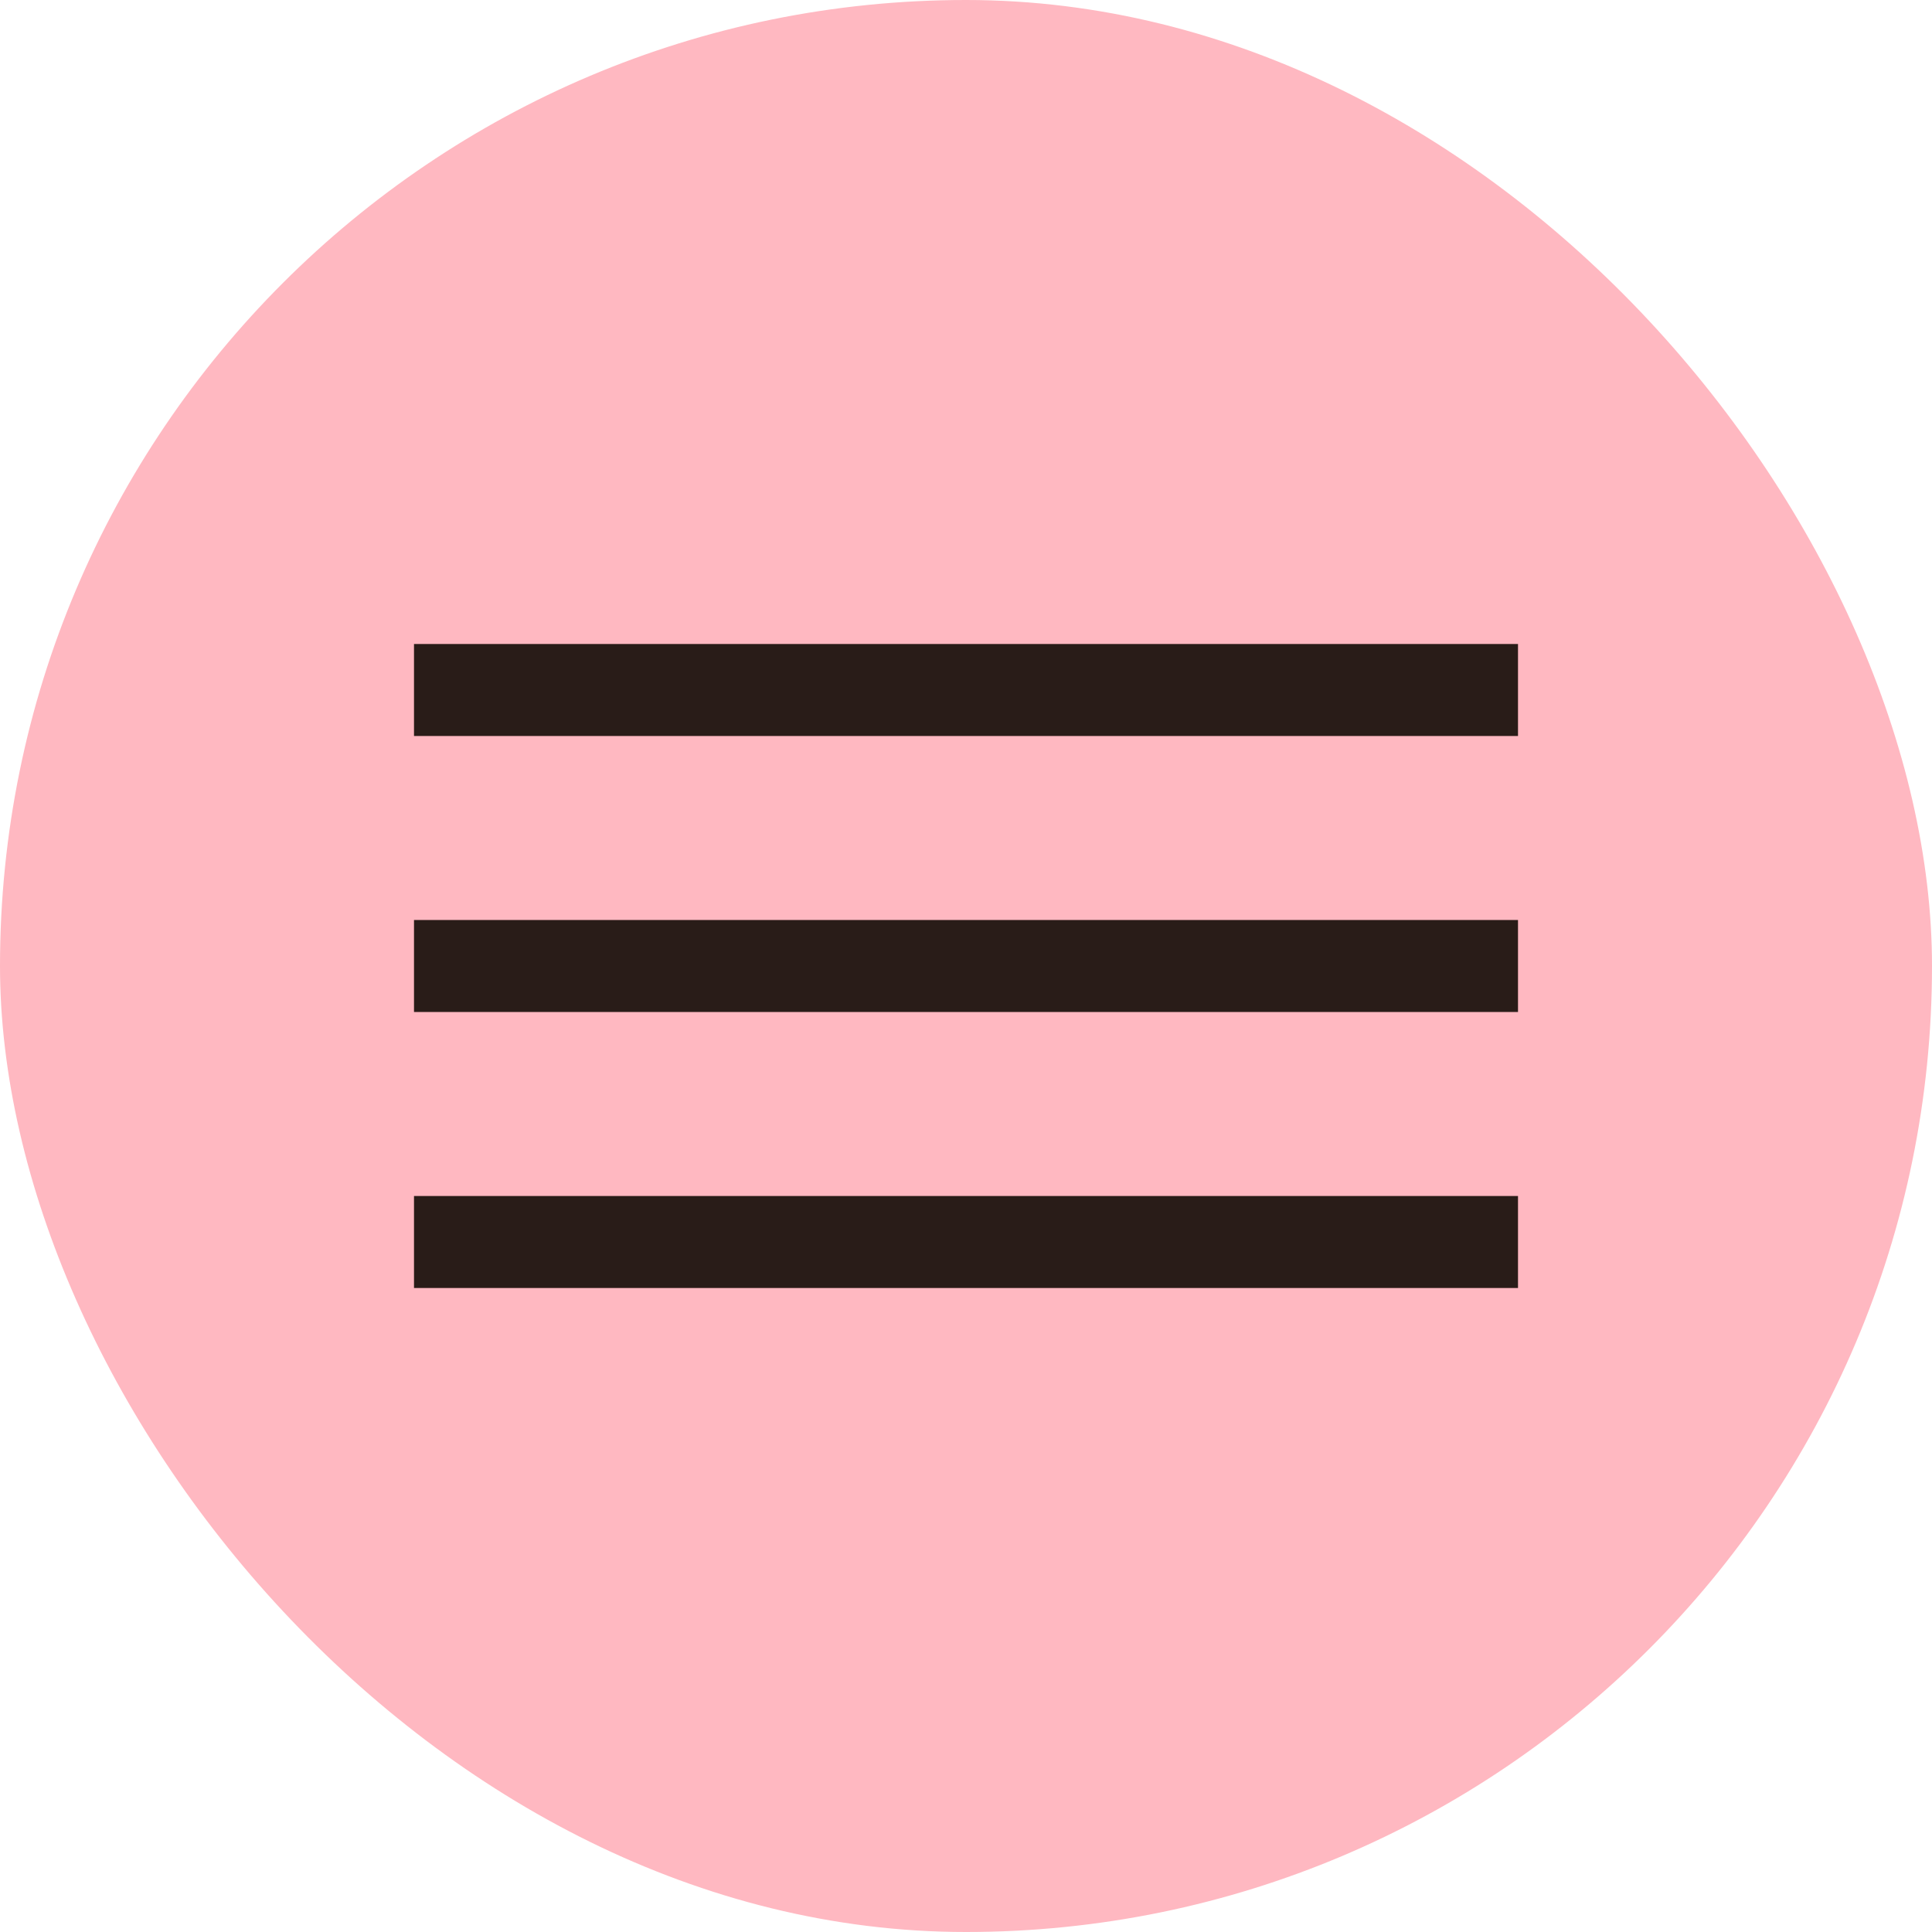 <?xml version="1.0" encoding="UTF-8"?> <svg xmlns="http://www.w3.org/2000/svg" width="42" height="42" viewBox="0 0 42 42" fill="none"><rect width="42" height="42" rx="21" fill="#FFB8C1"></rect><line x1="9" y1="15" x2="33" y2="15" stroke="#291C18" stroke-width="2"></line><line x1="9" y1="21" x2="33" y2="21" stroke="#291C18" stroke-width="2"></line><line x1="9" y1="27" x2="33" y2="27" stroke="#291C18" stroke-width="2"></line></svg> 